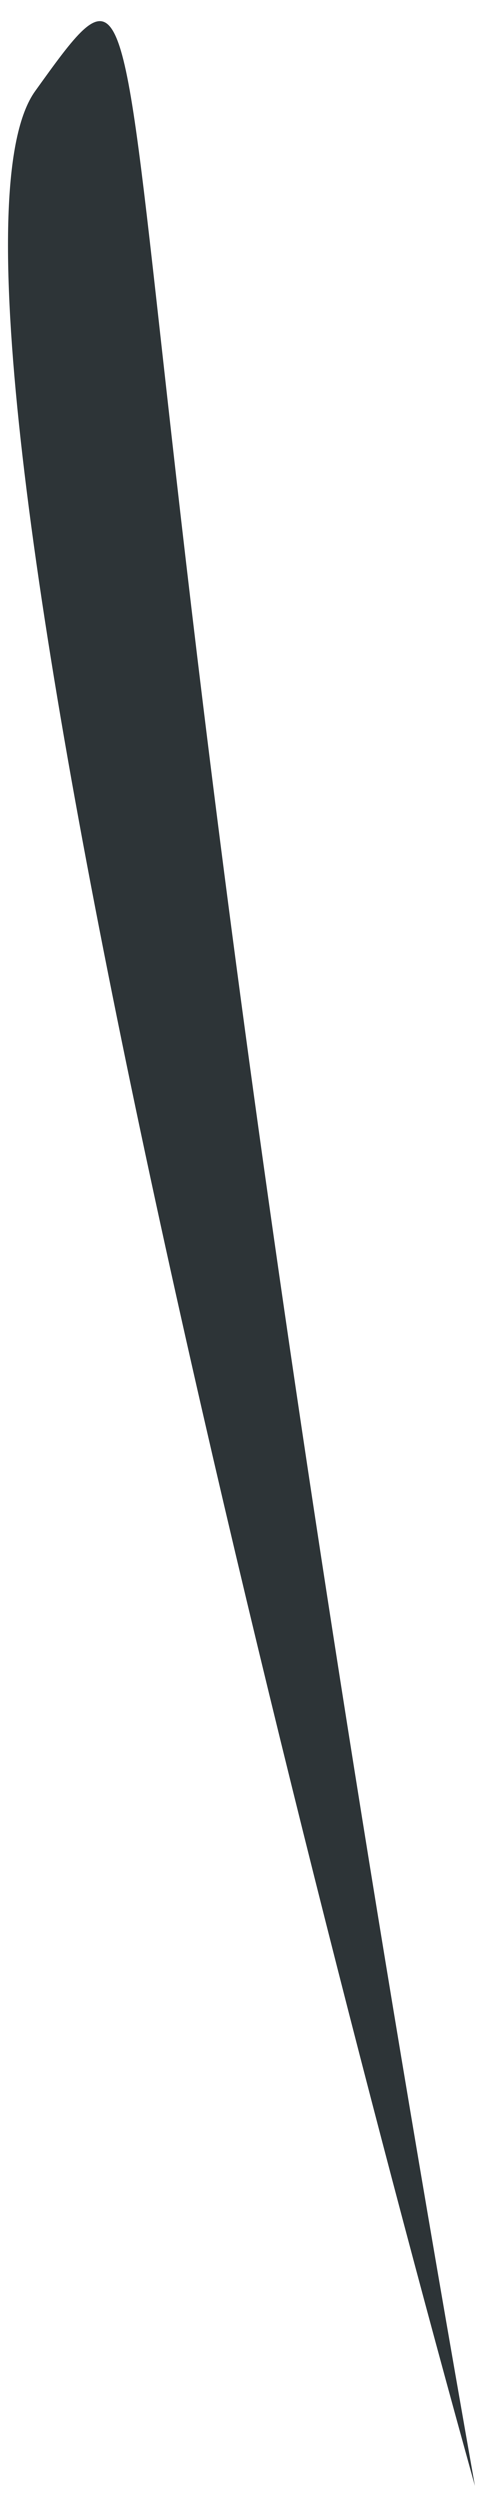 <svg width="22" height="112" viewBox="0 0 22 112" fill="none" xmlns="http://www.w3.org/2000/svg">
<path d="M21.28 111.367C12.282 78.994 -4.257 12.214 1.575 4.082C8.866 -6.084 2.19 3.293 21.28 111.367Z" fill="#2D3437"/>
</svg>
